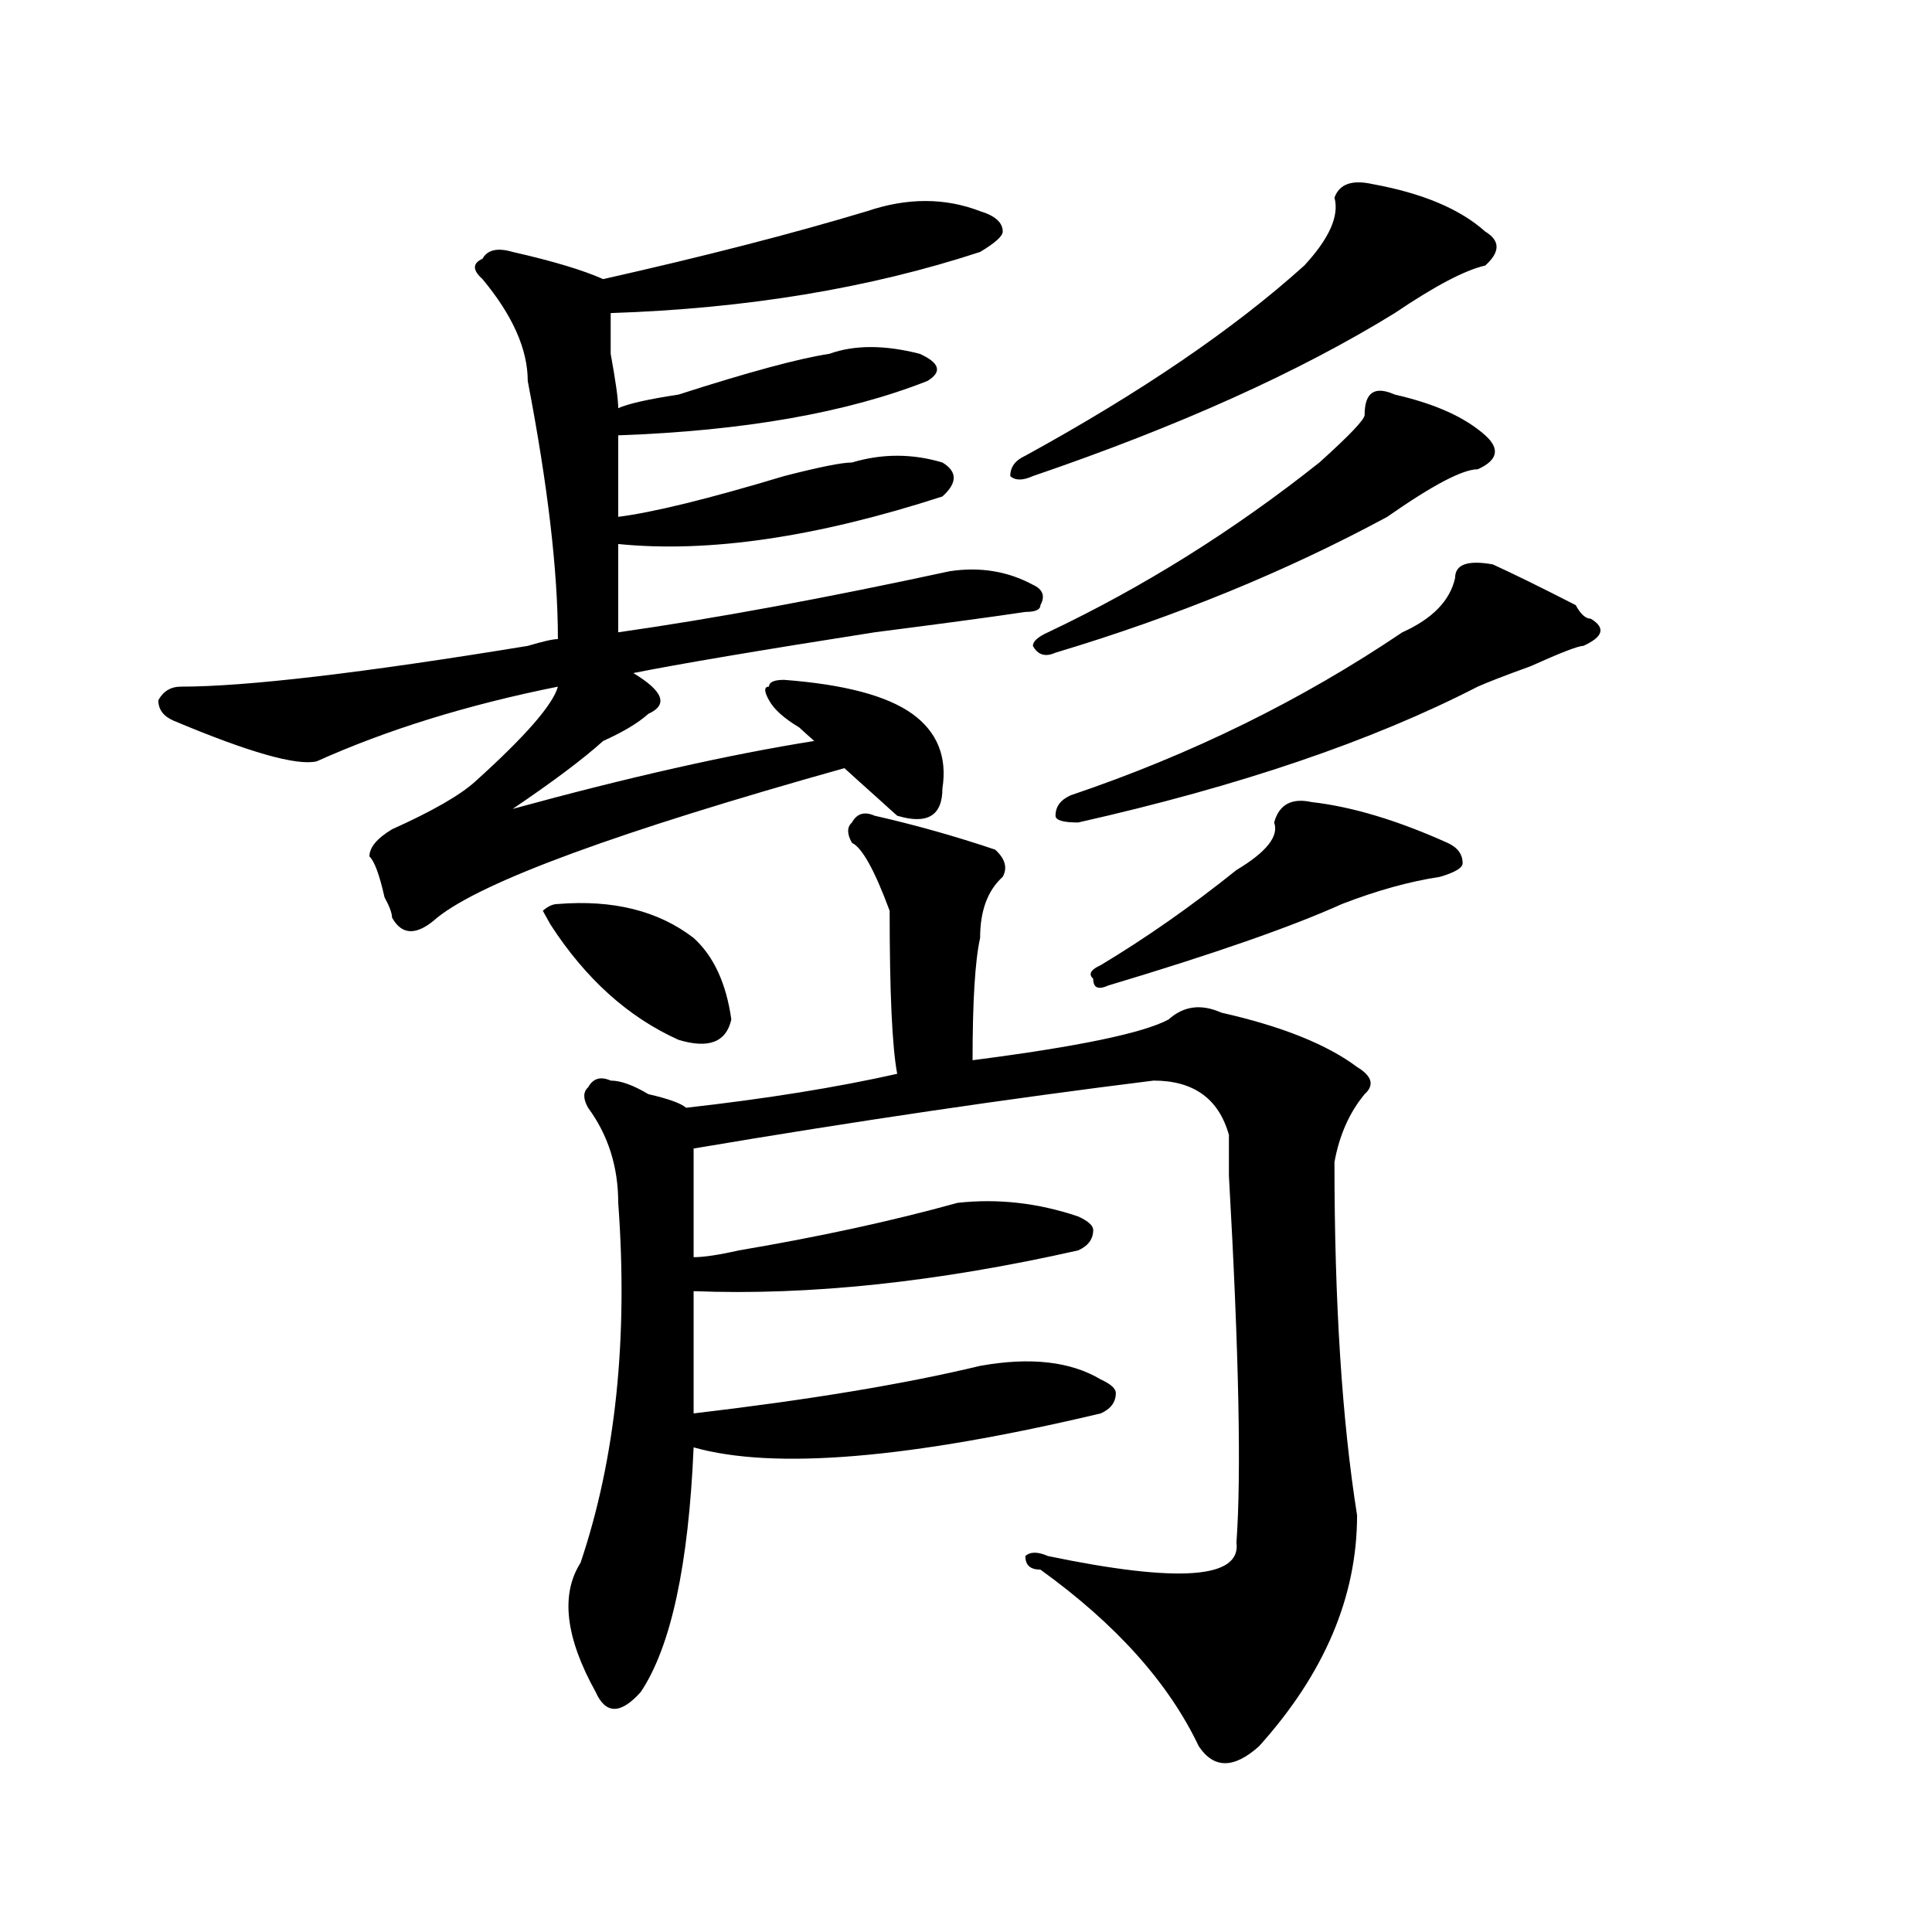 <?xml version="1.0" encoding="utf-8"?>
<!-- Generator: Adobe Illustrator 16.0.0, SVG Export Plug-In . SVG Version: 6.00 Build 0)  -->
<!DOCTYPE svg PUBLIC "-//W3C//DTD SVG 1.1//EN" "http://www.w3.org/Graphics/SVG/1.1/DTD/svg11.dtd">
<svg version="1.1" id="图层_1" xmlns="http://www.w3.org/2000/svg" xmlns:xlink="http://www.w3.org/1999/xlink" x="0px" y="0px"
	 width="1000px" height="1000px" viewBox="0 0 1000 1000" enable-background="new 0 0 1000 1000" xml:space="preserve">
<path d="M448.77,109.313c20.792-7.031,40.304-7.031,58.535,0c7.805,2.362,11.707,5.877,11.707,10.547
	c0,2.362-3.902,5.877-11.707,10.547c-57.255,18.786-120.973,29.333-191.215,31.641c0,2.362,0,9.394,0,21.094
	c2.561,14.063,3.902,23.456,3.902,28.125c5.183-2.308,15.609-4.669,31.219-7.031c36.402-11.7,62.438-18.731,78.047-21.094
	c12.988-4.669,28.597-4.669,46.828,0c10.365,4.724,11.707,9.394,3.902,14.063c-41.645,16.425-94.998,25.817-159.996,28.125
	c0,14.063,0,28.125,0,42.188c18.17-2.308,46.828-9.339,85.852-21.094c18.17-4.669,29.877-7.031,35.121-7.031
	c15.609-4.669,31.219-4.669,46.828,0c7.805,4.724,7.805,10.547,0,17.578c-65.059,21.094-120.973,29.333-167.801,24.609
	c0,18.786,0,34.003,0,45.703c49.389-7.031,106.644-17.578,171.703-31.641c15.609-2.308,29.877,0,42.926,7.031
	c5.183,2.362,6.463,5.878,3.902,10.547c0,2.362-2.622,3.516-7.805,3.516c-15.609,2.362-41.645,5.878-78.047,10.547
	c-59.877,9.394-101.461,16.425-124.875,21.094c15.609,9.394,18.17,16.425,7.805,21.094c-5.244,4.724-13.049,9.394-23.414,14.063
	c-10.427,9.394-26.036,21.094-46.828,35.156c59.816-16.37,111.826-28.125,156.094-35.156c-2.622-2.308-5.244-4.669-7.805-7.031
	c-7.805-4.669-13.049-9.339-15.609-14.063c-2.622-4.669-2.622-7.031,0-7.031c0-2.308,2.561-3.516,7.805-3.516
	c31.219,2.362,53.291,8.239,66.34,17.578c12.988,9.394,18.17,22.302,15.609,38.672c0,14.063-7.805,18.786-23.414,14.063
	c-2.622-2.308-5.244-4.669-7.805-7.031c-10.427-9.339-16.951-15.216-19.512-17.578c-117.07,32.849-187.313,58.612-210.727,77.344
	c-10.427,9.394-18.231,9.394-23.414,0c0-2.308-1.342-5.823-3.902-10.547c-2.622-11.7-5.244-18.731-7.805-21.094
	c0-4.669,3.902-9.339,11.707-14.063c20.792-9.339,35.121-17.578,42.926-24.609c25.975-23.401,40.304-39.825,42.926-49.219
	c-46.828,9.394-88.473,22.302-124.875,38.672c-10.427,2.362-35.121-4.669-74.145-21.094c-5.244-2.308-7.805-5.823-7.805-10.547
	c2.561-4.669,6.463-7.031,11.707-7.031c33.78,0,93.656-7.031,179.508-21.094c7.805-2.308,12.988-3.516,15.609-3.516
	c0-35.156-5.244-79.651-15.609-133.594c0-16.37-7.805-33.948-23.414-52.734c-5.244-4.669-5.244-8.185,0-10.547
	c2.561-4.669,7.805-5.823,15.609-3.516c20.792,4.724,36.402,9.393,46.828,14.063C364.199,132.768,409.747,121.067,448.77,109.313z
	 M288.774,467.906c28.597-2.308,52.011,3.516,70.242,17.578c10.365,9.394,16.89,23.456,19.512,42.188
	c-2.622,11.755-11.707,15.271-27.316,10.547c-26.036-11.7-48.17-31.641-66.34-59.766l-3.902-7.031
	C283.53,469.114,286.152,467.906,288.774,467.906z M515.11,439.781c5.183,4.724,6.463,9.394,3.902,14.063
	c-7.805,7.031-11.707,17.578-11.707,31.641c-2.622,11.755-3.902,32.849-3.902,63.281c54.633-7.031,88.412-14.063,101.461-21.094
	c7.805-7.031,16.89-8.185,27.316-3.516c31.219,7.031,54.633,16.425,70.242,28.125c7.805,4.724,9.085,9.394,3.902,14.063
	c-7.805,9.394-13.049,21.094-15.609,35.156c0,72.675,3.902,133.594,11.707,182.813c0,42.188-16.951,82.013-50.73,119.531
	c-13.049,11.7-23.414,11.7-31.219,0c-15.609-32.85-42.926-63.281-81.949-91.406c-5.244,0-7.805-2.308-7.805-7.031
	c2.561-2.308,6.463-2.308,11.707,0c67.62,14.063,100.119,11.7,97.559-7.031c2.561-35.156,1.281-98.438-3.902-189.844
	c0-9.339,0-16.37,0-21.094c-5.244-18.731-18.231-28.125-39.023-28.125c-75.486,9.394-154.813,21.094-238.043,35.156
	c0,18.786,0,37.519,0,56.25c5.183,0,12.988-1.153,23.414-3.516c41.584-7.031,79.327-15.216,113.168-24.609
	c20.792-2.308,41.584,0,62.438,7.031c5.183,2.362,7.805,4.724,7.805,7.031c0,4.724-2.622,8.239-7.805,10.547
	c-72.864,16.425-139.204,23.456-199.02,21.094c0,18.786,0,39.88,0,63.281c59.816-7.031,109.266-15.216,148.289-24.609
	c25.975-4.669,46.828-2.308,62.438,7.031c5.183,2.362,7.805,4.724,7.805,7.031c0,4.724-2.622,8.239-7.805,10.547
	c-98.9,23.456-169.142,29.333-210.727,17.578c-2.622,60.974-11.707,103.106-27.316,126.563c-10.427,11.7-18.231,11.7-23.414,0
	c-15.609-28.125-18.231-50.428-7.805-66.797c18.17-53.888,24.695-116.016,19.512-186.328c0-18.731-5.244-35.156-15.609-49.219
	c-2.622-4.669-2.622-8.185,0-10.547c2.561-4.669,6.463-5.823,11.707-3.516c5.183,0,11.707,2.362,19.512,7.031
	c10.365,2.362,16.89,4.724,19.512,7.031c41.584-4.669,78.047-10.547,109.266-17.578c-2.622-14.063-3.902-42.188-3.902-84.375
	c-7.805-21.094-14.329-32.794-19.512-35.156c-2.622-4.669-2.622-8.185,0-10.547c2.561-4.669,6.463-5.823,11.707-3.516
	C473.465,426.927,494.257,432.75,515.11,439.781z M710.227,95.25c25.975,4.724,45.487,12.909,58.535,24.609
	c7.805,4.724,7.805,10.547,0,17.578c-10.427,2.362-26.036,10.547-46.828,24.609c-49.45,30.487-111.887,58.612-187.313,84.375
	c-5.244,2.362-9.146,2.362-11.707,0c0-4.669,2.561-8.185,7.805-10.547c59.816-32.794,107.924-65.589,144.387-98.438
	c12.988-14.063,18.17-25.763,15.609-35.156C693.276,95.25,699.801,92.942,710.227,95.25z M721.934,204.234
	c20.792,4.724,36.402,11.755,46.828,21.094c7.805,7.031,6.463,12.909-3.902,17.578c-7.805,0-23.414,8.239-46.828,24.609
	c-52.072,28.125-109.266,51.581-171.703,70.313c-5.244,2.362-9.146,1.208-11.707-3.516c0-2.308,2.561-4.669,7.805-7.031
	c49.389-23.401,96.217-52.734,140.484-87.891c15.609-14.063,23.414-22.247,23.414-24.609
	C706.325,203.081,711.508,199.565,721.934,204.234z M772.665,292.125c10.365,4.724,24.695,11.755,42.926,21.094
	c2.561,4.724,5.183,7.031,7.805,7.031c7.805,4.724,6.463,9.394-3.902,14.063c-2.622,0-11.707,3.516-27.316,10.547
	c-13.049,4.724-22.134,8.239-27.316,10.547c-54.633,28.125-123.594,51.581-206.824,70.313c-7.805,0-11.707-1.153-11.707-3.516
	c0-4.669,2.561-8.185,7.805-10.547c62.438-21.094,119.631-49.219,171.703-84.375c15.609-7.031,24.695-16.37,27.316-28.125
	C753.153,292.125,759.616,289.817,772.665,292.125z M679.008,415.172c20.792,2.362,44.206,9.394,70.242,21.094
	c5.183,2.362,7.805,5.878,7.805,10.547c0,2.362-3.902,4.724-11.707,7.031c-15.609,2.362-32.56,7.031-50.73,14.063
	c-26.036,11.755-66.34,25.817-120.973,42.188c-5.244,2.362-7.805,1.208-7.805-3.516c-2.622-2.308-1.342-4.669,3.902-7.031
	c23.414-14.063,46.828-30.433,70.242-49.219c15.609-9.339,22.073-17.578,19.512-24.609
	C662.057,416.38,668.582,412.864,679.008,415.172z"/>
</svg>
